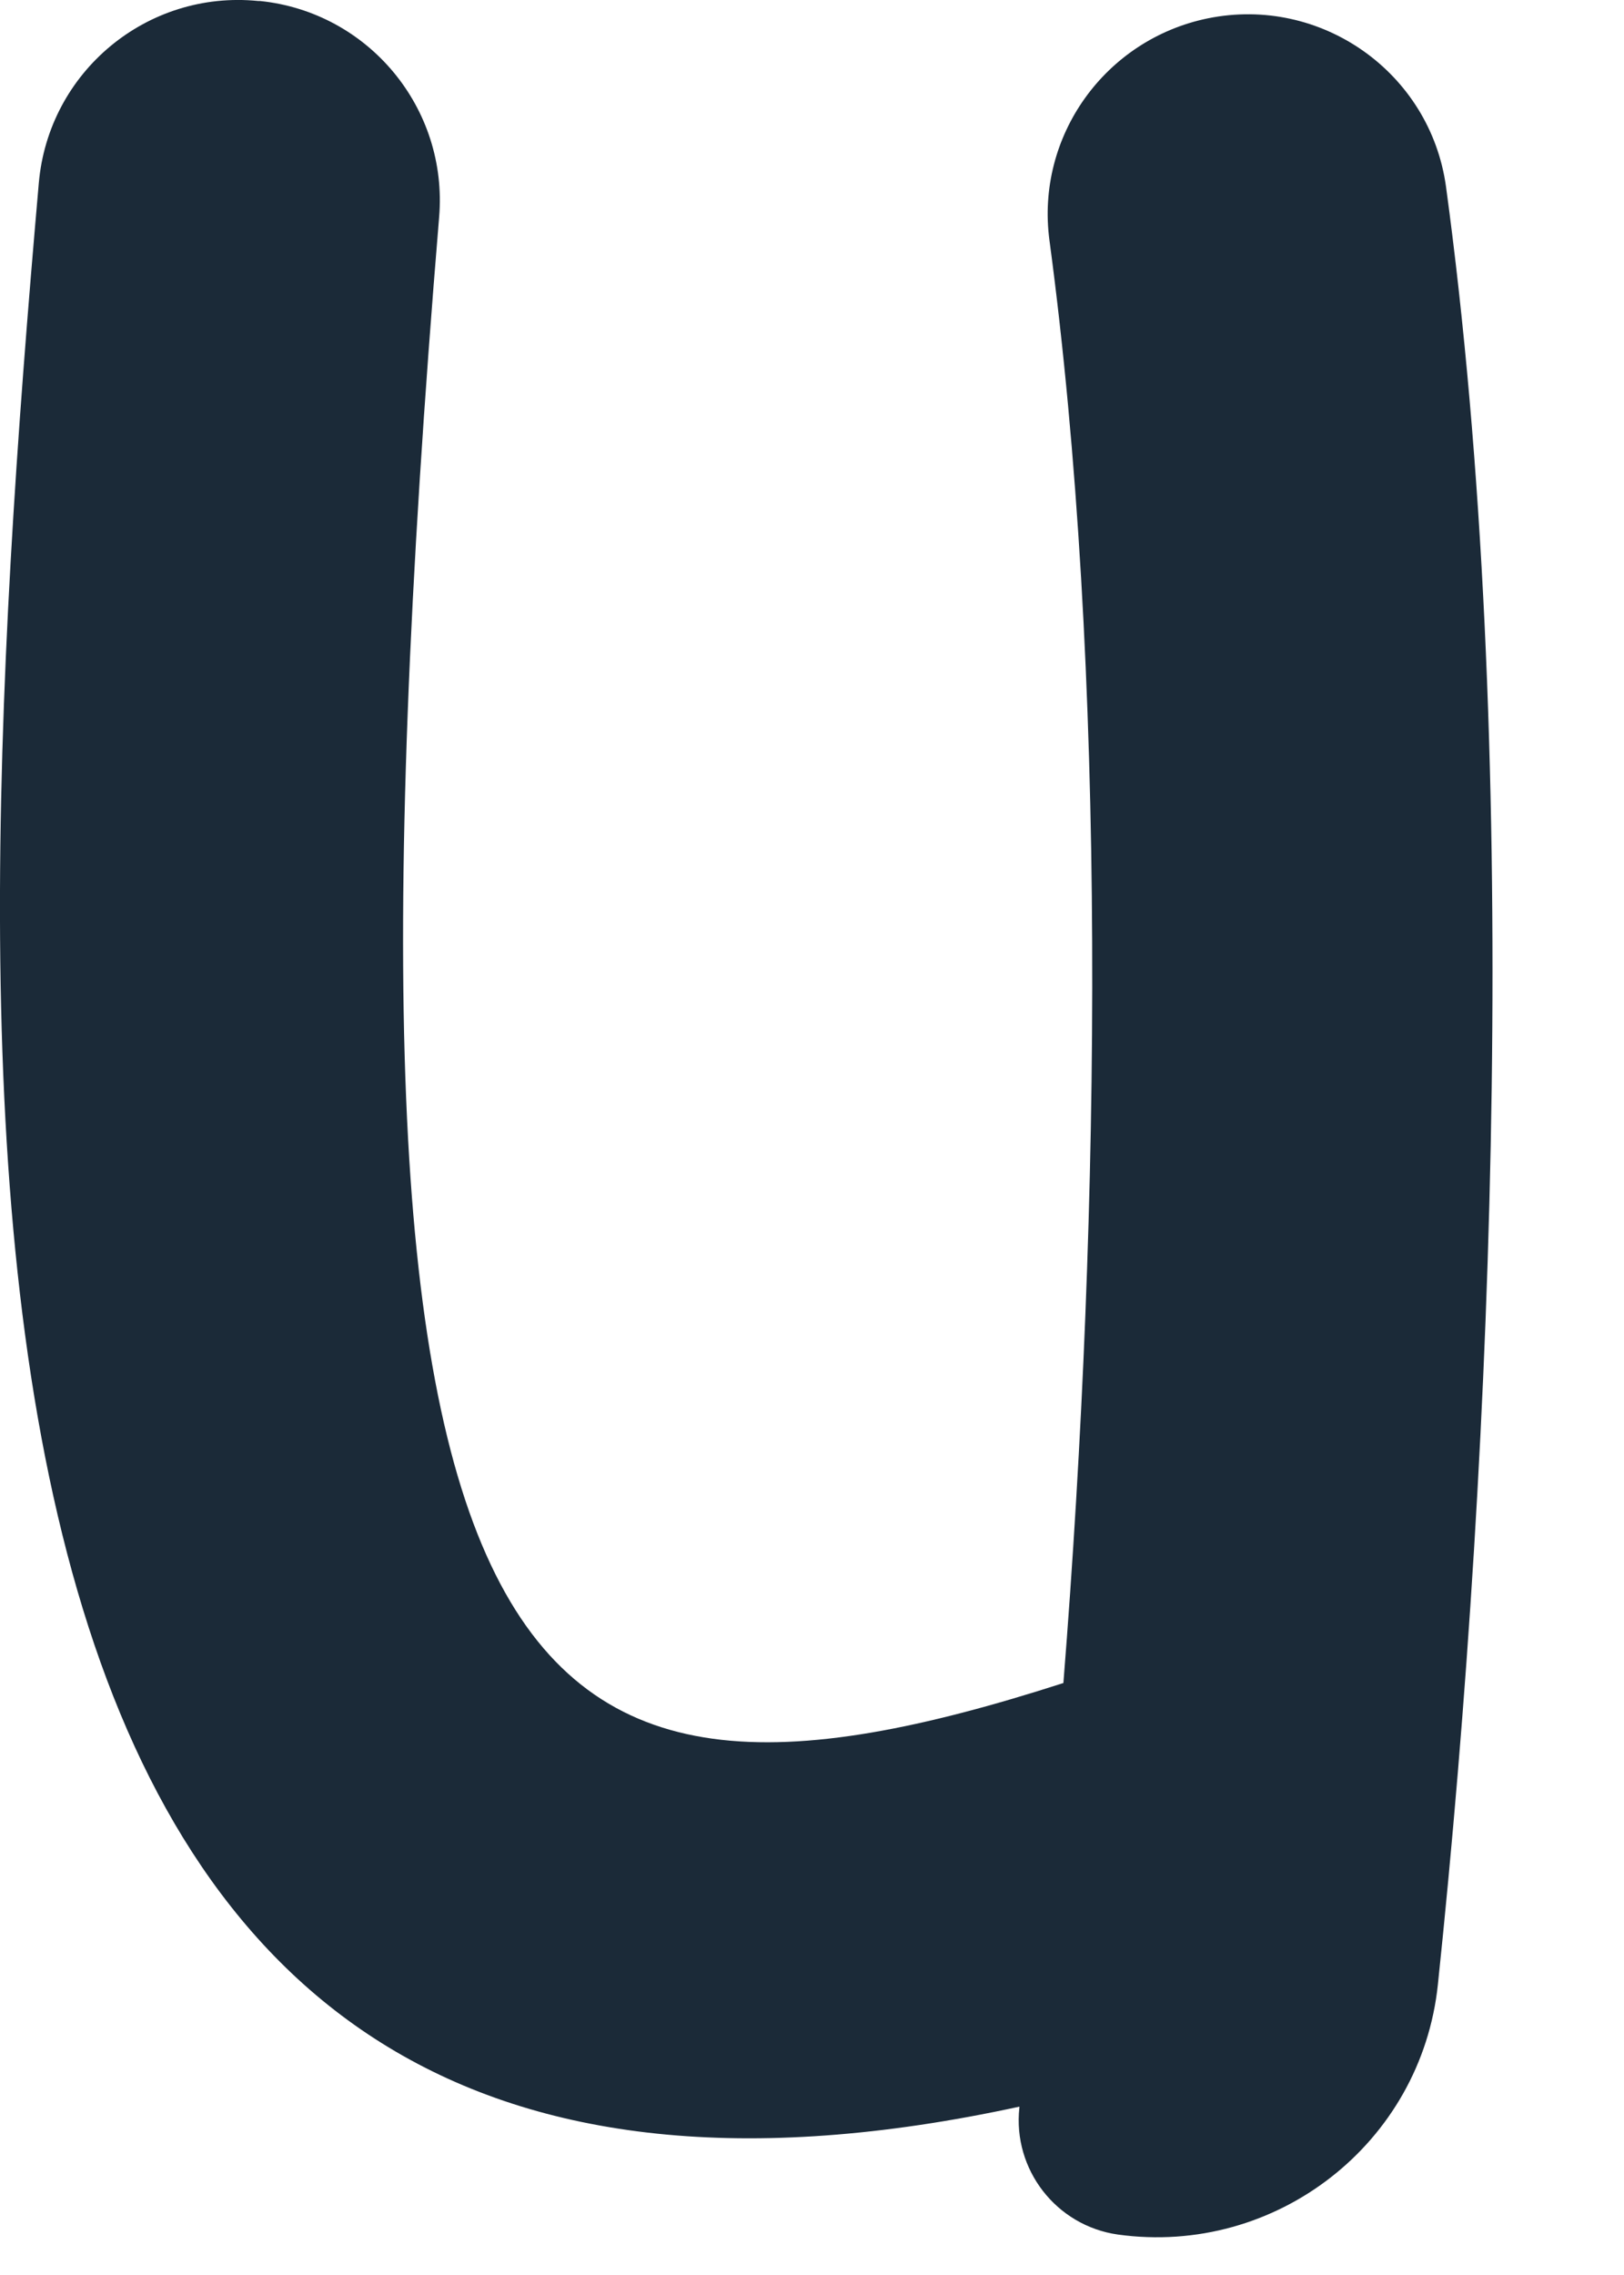 <?xml version="1.0" encoding="utf-8"?>
<svg xmlns="http://www.w3.org/2000/svg" fill="none" height="100%" overflow="visible" preserveAspectRatio="none" style="display: block;" viewBox="0 0 10 14" width="100%">
<path d="M8.904 1.149C9.367 4.548 9.208 8.839 8.854 12.212C8.752 13.189 7.857 13.886 6.883 13.751C6.504 13.697 6.235 13.351 6.277 12.97V12.964C-0.511 14.437 -0.3 7.271 0.239 1.126C0.299 0.442 0.905 -0.062 1.589 0.006H1.6C2.269 0.074 2.76 0.666 2.704 1.336C1.946 10.47 3.105 11.466 6.548 10.357C6.783 7.406 6.814 4.101 6.462 1.478C6.377 0.839 6.804 0.243 7.437 0.113C8.133 -0.029 8.807 0.445 8.904 1.149Z" fill="#1B2A38" id="Vector"/>
</svg>